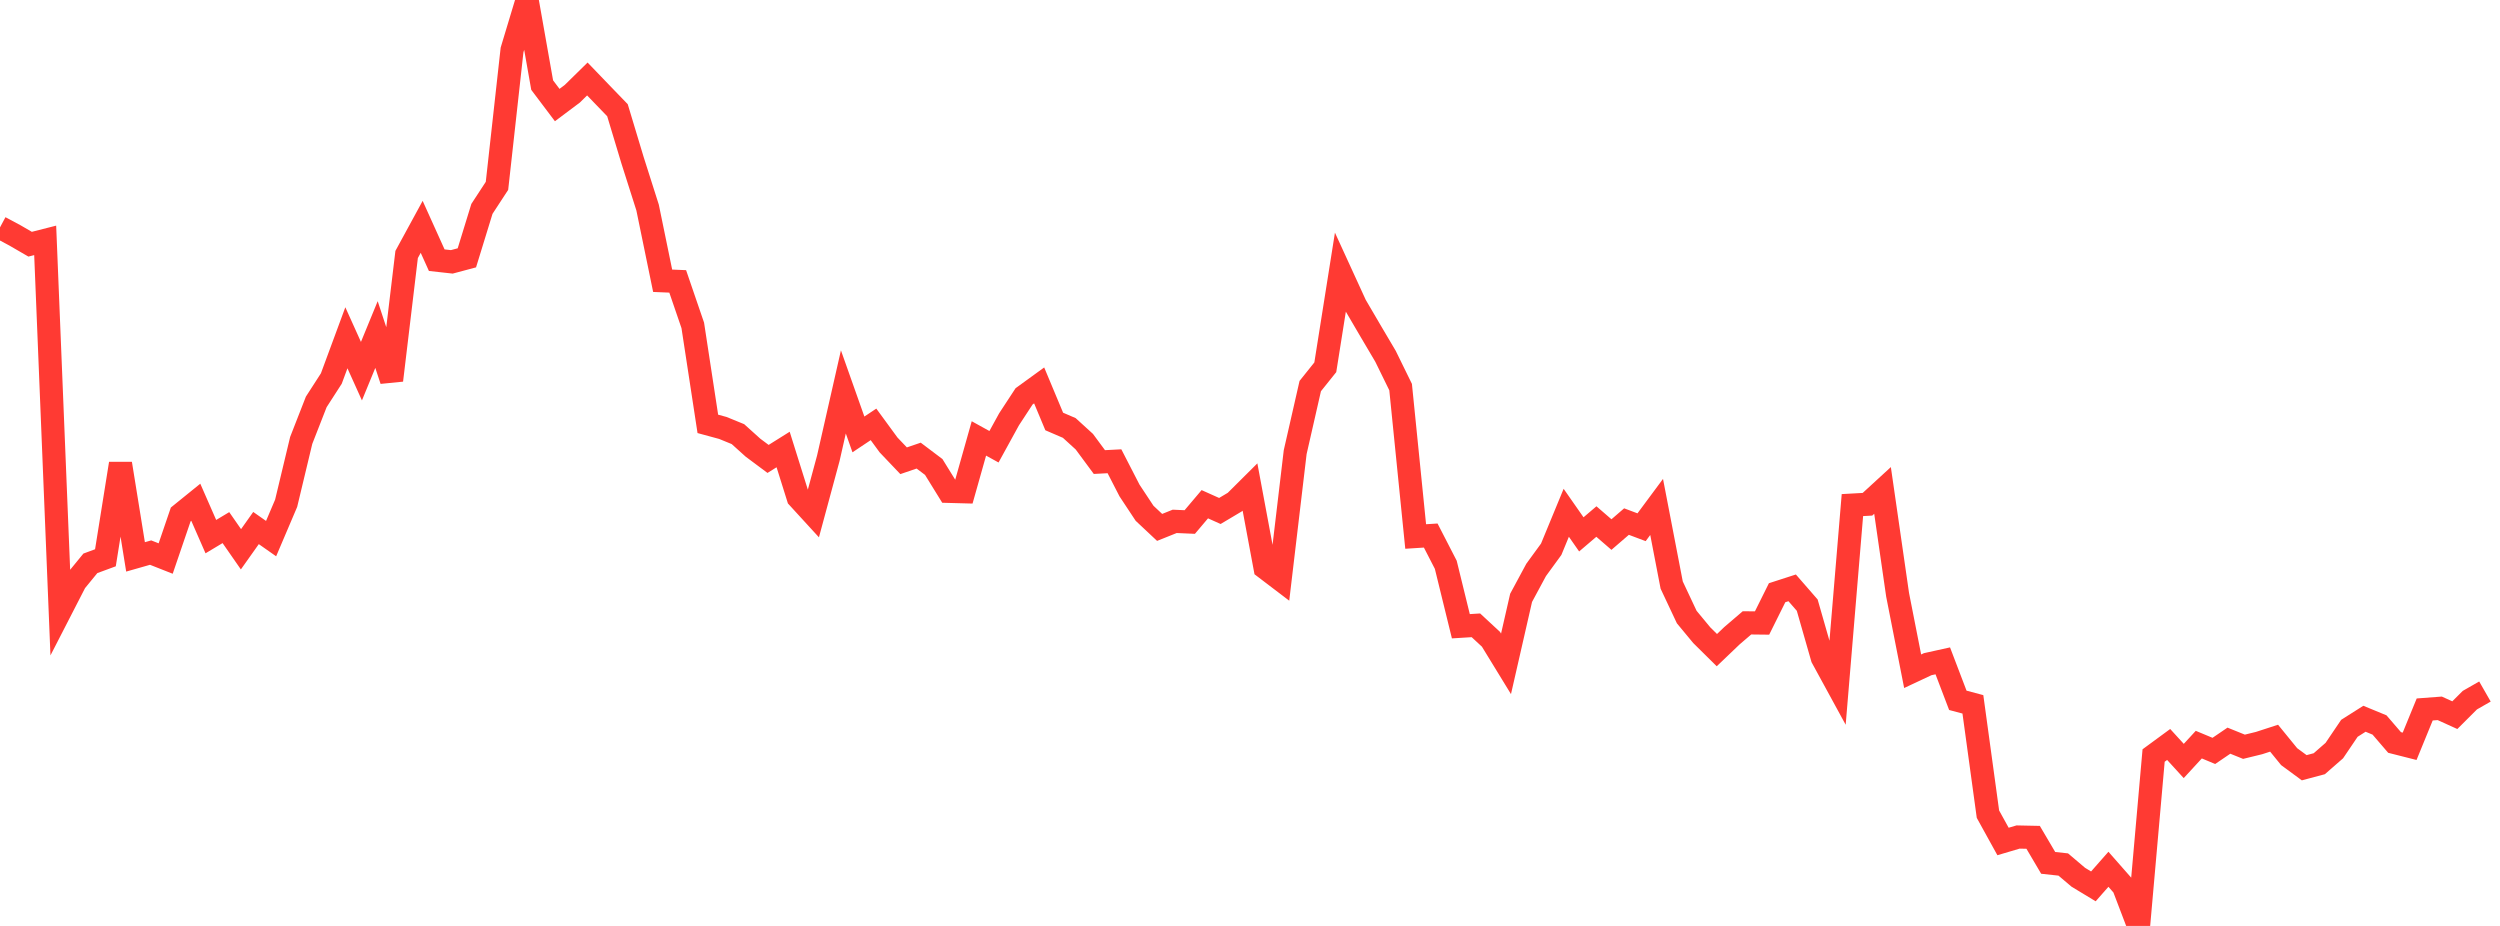 <?xml version="1.0" standalone="no"?>
<!DOCTYPE svg PUBLIC "-//W3C//DTD SVG 1.1//EN" "http://www.w3.org/Graphics/SVG/1.1/DTD/svg11.dtd">

<svg width="135" height="50" viewBox="0 0 135 50" preserveAspectRatio="none" 
  xmlns="http://www.w3.org/2000/svg"
  xmlns:xlink="http://www.w3.org/1999/xlink">


<polyline points="0.0, 12.279 0.813, 12.715 1.627, 13.187 2.44, 12.98 3.253, 32.997 4.066, 31.415 4.88, 30.42 5.693, 30.12 6.506, 25.037 7.319, 30.072 8.133, 29.84 8.946, 30.161 9.759, 27.779 10.572, 27.121 11.386, 28.978 12.199, 28.491 13.012, 29.661 13.825, 28.514 14.639, 29.085 15.452, 27.176 16.265, 23.783 17.078, 21.703 17.892, 20.44 18.705, 18.24 19.518, 20.043 20.331, 18.065 21.145, 20.535 21.958, 13.742 22.771, 12.249 23.584, 14.05 24.398, 14.14 25.211, 13.923 26.024, 11.28 26.837, 10.036 27.651, 2.696 28.464, 0.0 29.277, 4.595 30.09, 5.673 30.904, 5.063 31.717, 4.265 32.53, 5.11 33.343, 5.952 34.157, 8.653 34.97, 11.208 35.783, 15.161 36.596, 15.195 37.41, 17.571 38.223, 22.889 39.036, 23.11 39.849, 23.443 40.663, 24.176 41.476, 24.782 42.289, 24.273 43.102, 26.866 43.916, 27.755 44.729, 24.746 45.542, 21.163 46.355, 23.459 47.169, 22.916 47.982, 24.027 48.795, 24.881 49.608, 24.603 50.422, 25.217 51.235, 26.533 52.048, 26.555 52.861, 23.675 53.675, 24.125 54.488, 22.644 55.301, 21.402 56.114, 20.812 56.928, 22.76 57.741, 23.11 58.554, 23.851 59.367, 24.951 60.181, 24.908 60.994, 26.488 61.807, 27.717 62.62, 28.48 63.434, 28.153 64.247, 28.189 65.06, 27.228 65.873, 27.593 66.687, 27.108 67.5, 26.299 68.313, 30.659 69.127, 31.278 69.94, 24.416 70.753, 20.848 71.566, 19.833 72.38, 14.703 73.193, 16.477 74.006, 17.865 74.819, 19.242 75.633, 20.903 76.446, 28.971 77.259, 28.919 78.072, 30.498 78.886, 33.817 79.699, 33.767 80.512, 34.521 81.325, 35.848 82.139, 32.284 82.952, 30.775 83.765, 29.66 84.578, 27.69 85.392, 28.856 86.205, 28.163 87.018, 28.866 87.831, 28.165 88.645, 28.471 89.458, 27.375 90.271, 31.593 91.084, 33.321 91.898, 34.304 92.711, 35.107 93.524, 34.33 94.337, 33.634 95.151, 33.643 95.964, 32.007 96.777, 31.744 97.59, 32.678 98.404, 35.518 99.217, 37.008 100.03, 27.275 100.843, 27.23 101.657, 26.483 102.47, 32.115 103.283, 36.247 104.096, 35.866 104.91, 35.686 105.723, 37.818 106.536, 38.034 107.349, 43.965 108.163, 45.44 108.976, 45.199 109.789, 45.216 110.602, 46.595 111.416, 46.683 112.229, 47.372 113.042, 47.864 113.855, 46.941 114.669, 47.867 115.482, 50.0 116.295, 40.798 117.108, 40.201 117.922, 41.093 118.735, 40.21 119.548, 40.549 120.361, 39.996 121.175, 40.325 121.988, 40.126 122.801, 39.862 123.614, 40.859 124.428, 41.458 125.241, 41.241 126.054, 40.531 126.867, 39.329 127.681, 38.813 128.494, 39.148 129.307, 40.094 130.12, 40.3 130.934, 38.311 131.747, 38.25 132.56, 38.619 133.373, 37.808 134.187, 37.342" fill="none" stroke="#ff3a33" stroke-width="1.25"/>

</svg>